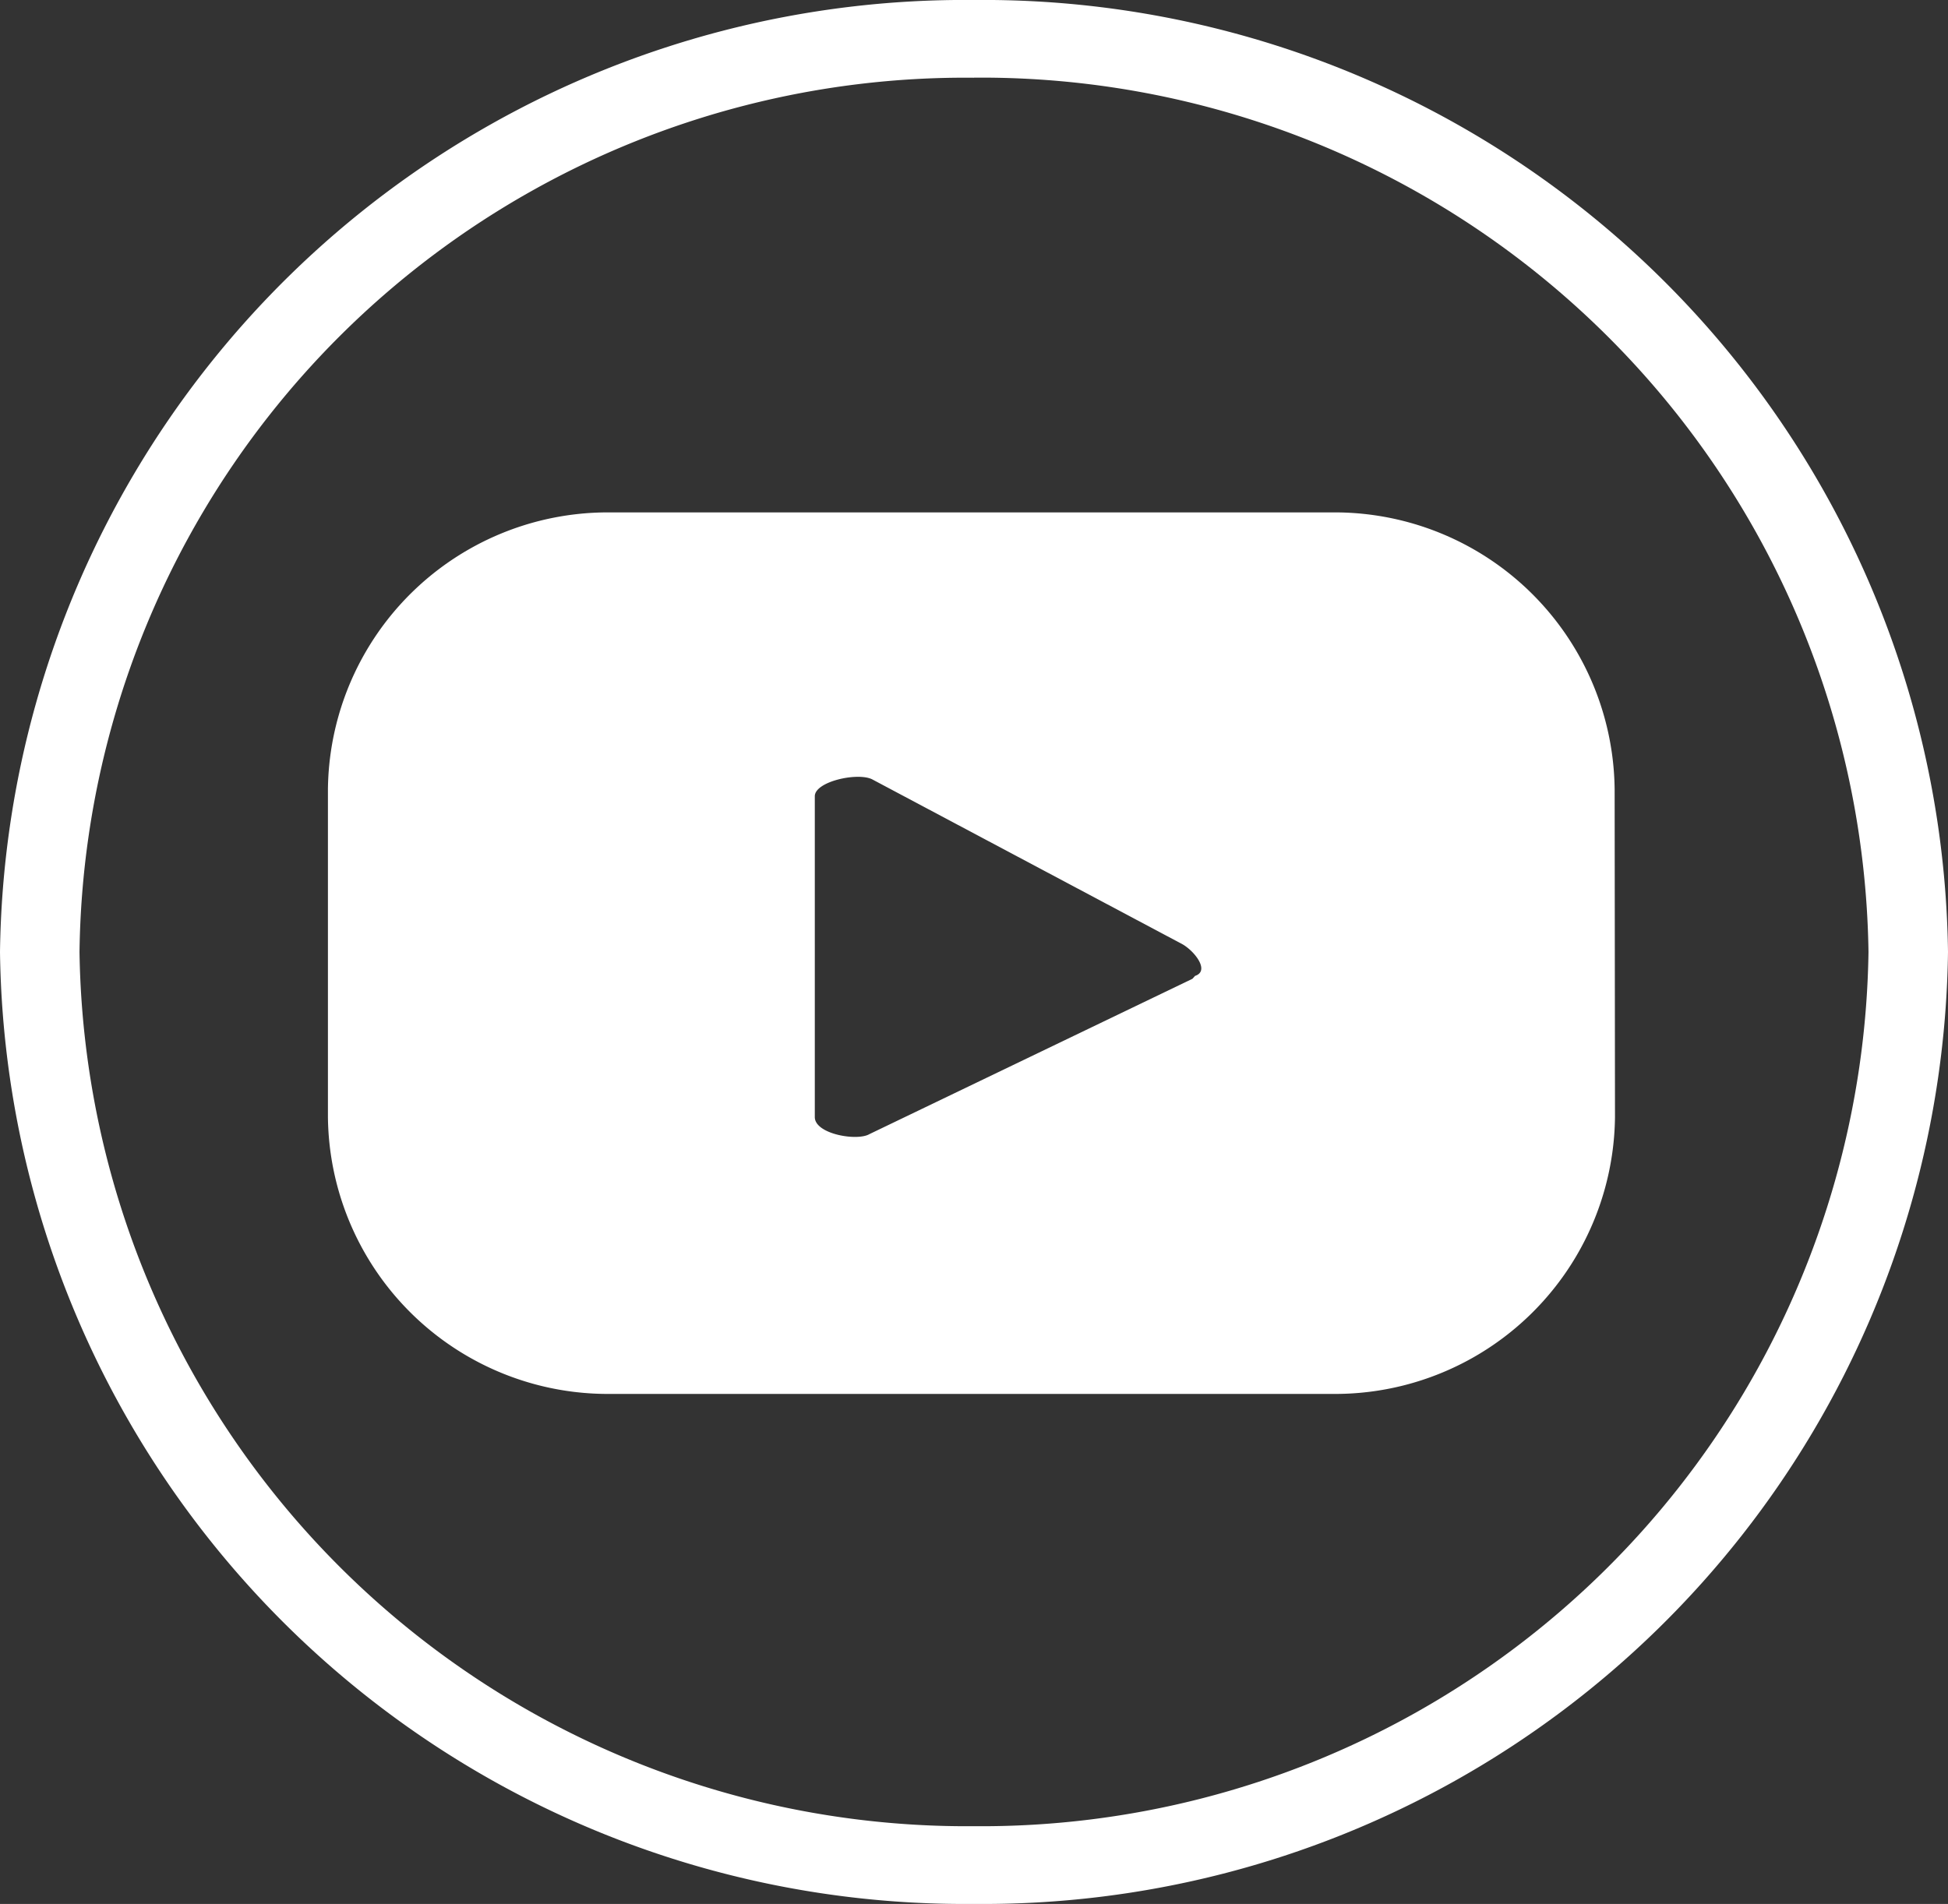 <svg xmlns="http://www.w3.org/2000/svg" width="27.587" height="26.968" viewBox="0 0 27.587 26.968"><rect x="0" y="0" width="27.587" height="26.968" fill="#333333" stroke="none"/><g transform="translate(-2402.348 -5960.032)"><path d="M18.227,8.565a3.965,3.965,0,0,1-4.011,3.921H4.011A3.965,3.965,0,0,1,0,8.565V3.921A3.965,3.965,0,0,1,4.011,0h10.2a3.965,3.965,0,0,1,4.011,3.921Zm-5.947-2c.211-.069,0-.344-.176-.447l-4.4-2.339c-.211-.1-.809.034-.809.241V8.565c0,.241.6.344.774.241l4.574-2.2Z" transform="translate(2406.992 5967.29)" fill="#fff"/><path d="M13.793,26.968A13.663,13.663,0,0,1,0,13.484,13.663,13.663,0,0,1,13.793,0,13.664,13.664,0,0,1,27.587,13.484,13.664,13.664,0,0,1,13.793,26.968Zm0-25.867A12.542,12.542,0,0,0,1.126,13.484,12.565,12.565,0,0,0,13.793,25.867,12.565,12.565,0,0,0,26.461,13.484,12.565,12.565,0,0,0,13.793,1.1Z" transform="translate(2402.348 5960.032)" fill="#fff"/></g></svg>
